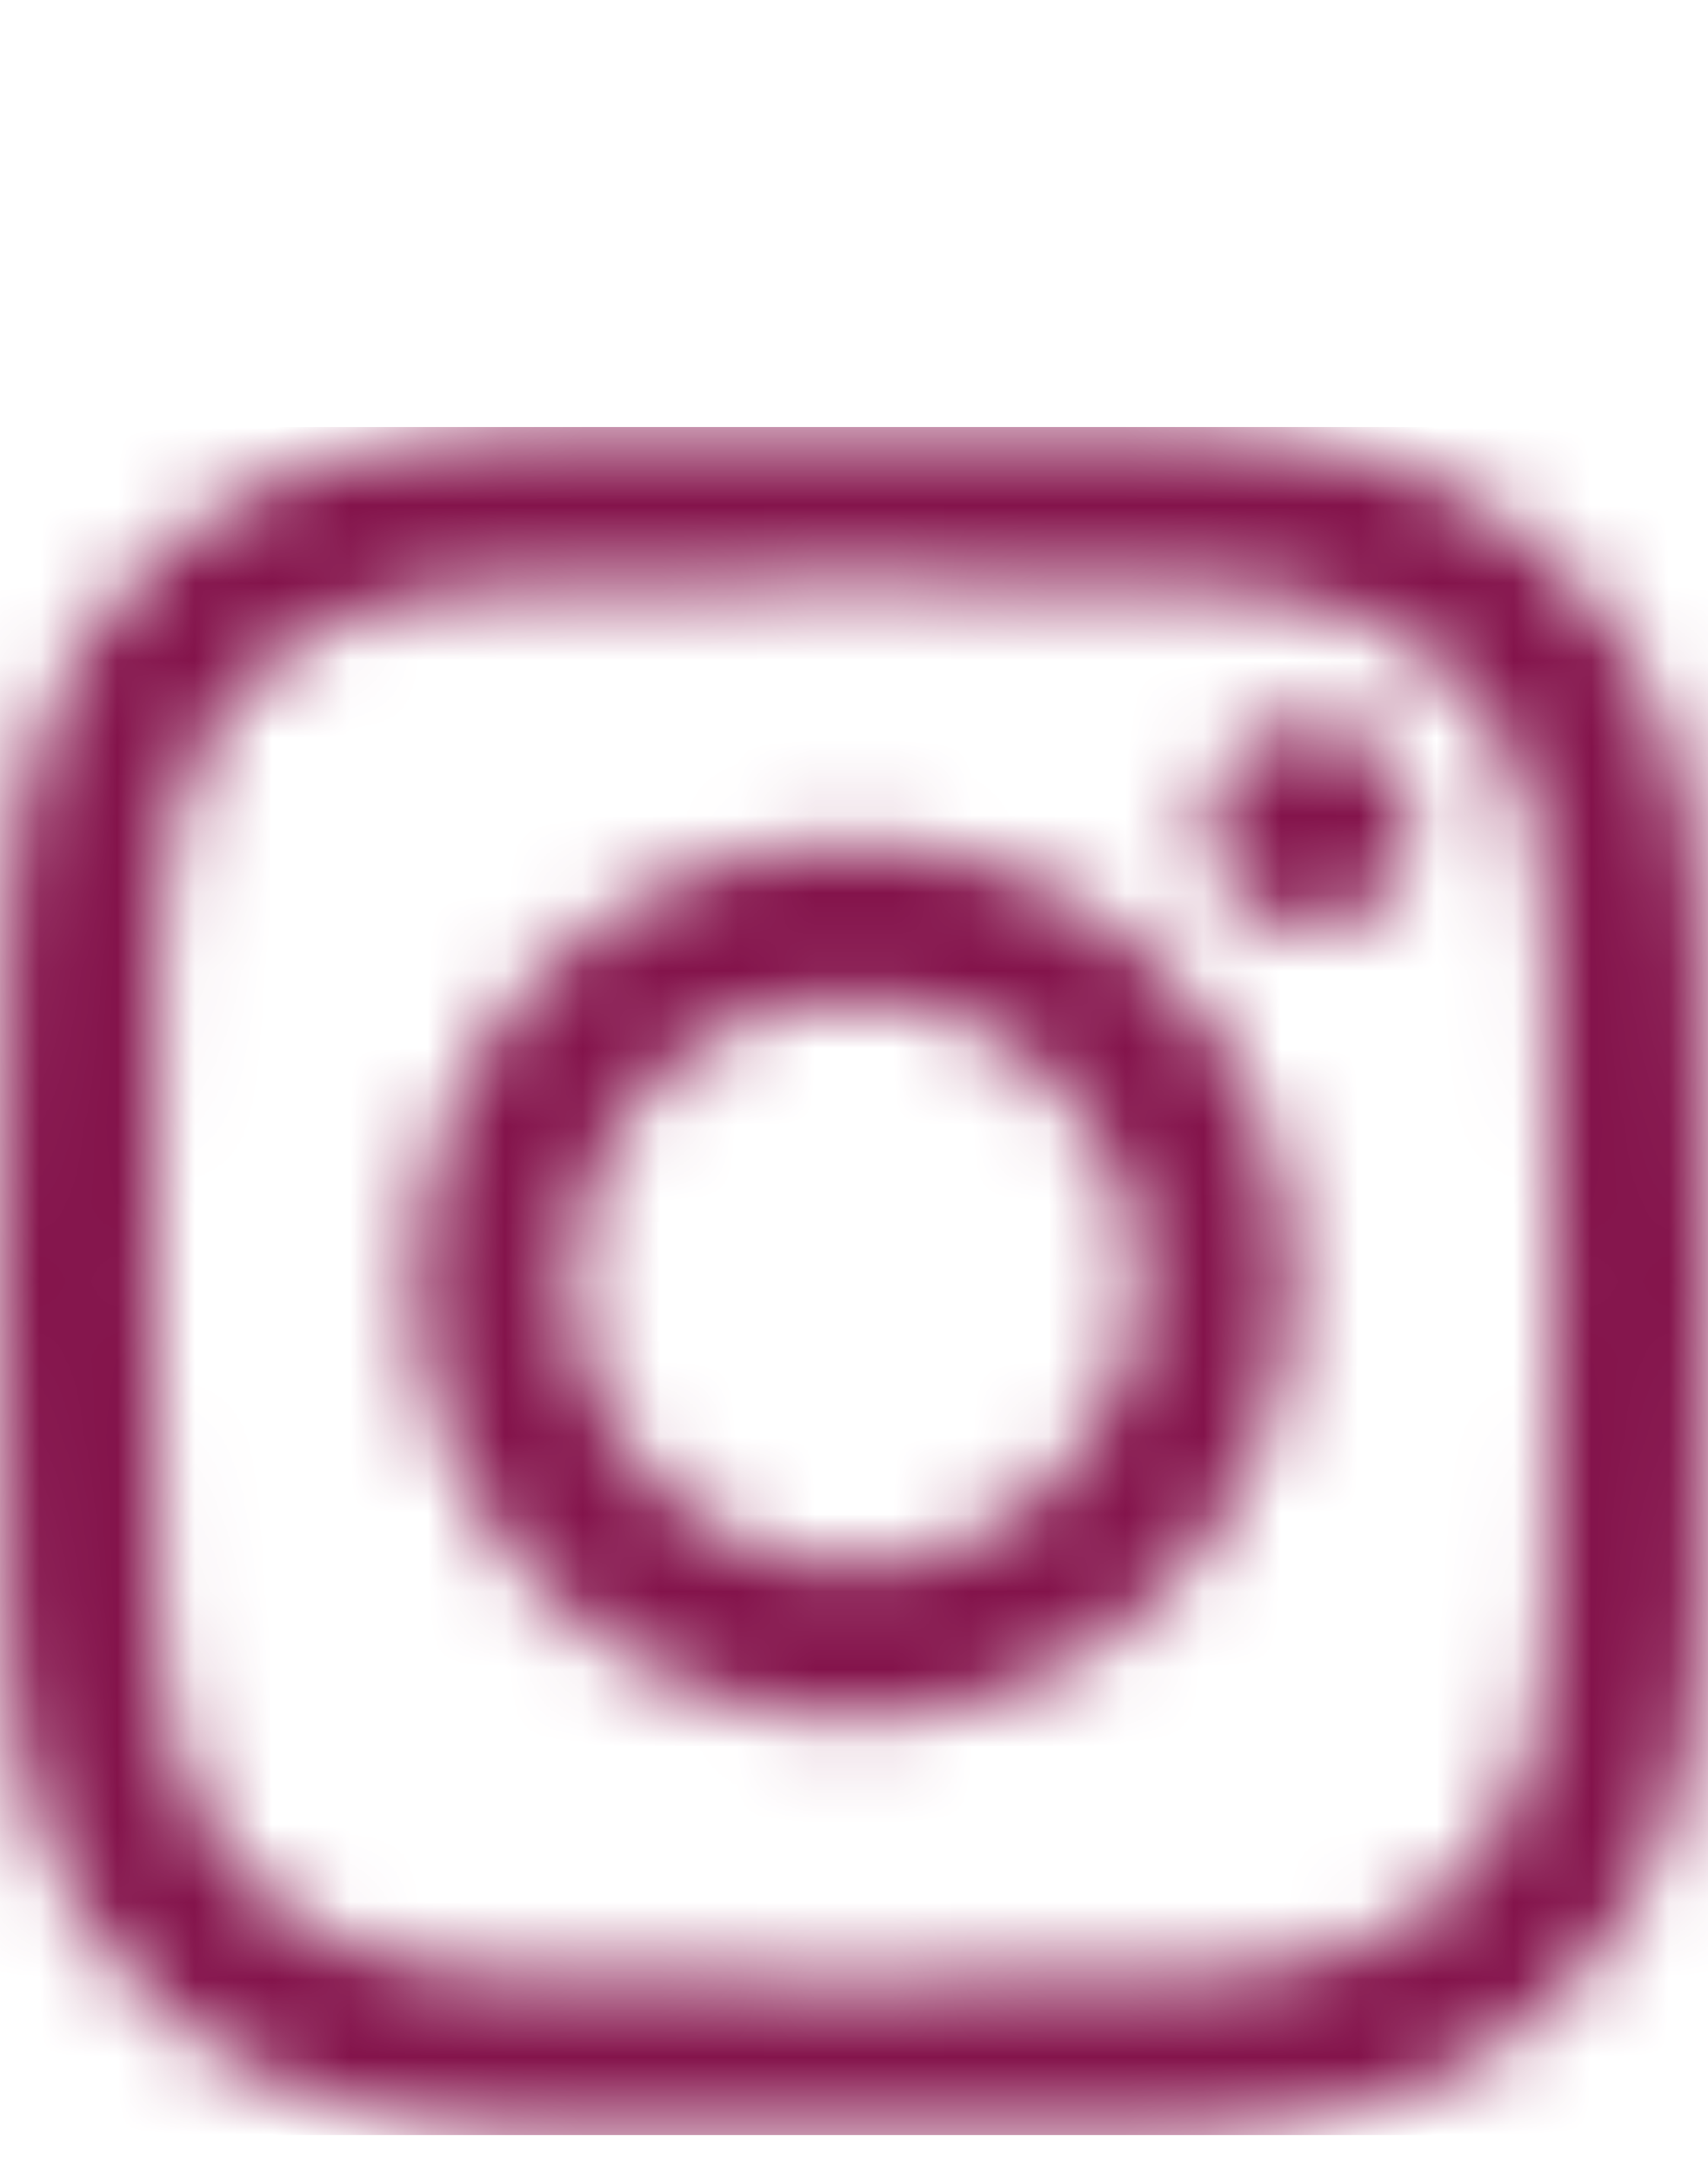 <svg width="22" height="28" viewBox="0 0 22 28" fill="none" xmlns="http://www.w3.org/2000/svg">
<g clip-path="url(#clip0_11958_15978)">
<mask id="mask0_11958_15978" style="mask-type:luminance" maskUnits="userSpaceOnUse" x="-1" y="5" width="23" height="23">
<path d="M19.575 10.012C19.375 9.499 19.137 9.132 18.753 8.748C18.367 8.362 18.001 8.124 17.487 7.926C17.099 7.775 16.516 7.596 15.444 7.547C14.284 7.494 13.936 7.482 10.999 7.482C8.062 7.482 7.714 7.494 6.554 7.547C5.482 7.596 4.899 7.775 4.511 7.926C3.998 8.125 3.631 8.364 3.247 8.748C2.861 9.133 2.623 9.499 2.425 10.012C2.274 10.4 2.095 10.983 2.046 12.055C1.993 13.215 1.981 13.563 1.981 16.5C1.981 19.437 1.993 19.785 2.046 20.945C2.095 22.017 2.274 22.6 2.425 22.988C2.624 23.501 2.863 23.868 3.247 24.252C3.632 24.638 3.998 24.875 4.511 25.075C4.899 25.225 5.482 25.404 6.554 25.453C7.714 25.506 8.062 25.518 10.999 25.518C13.936 25.518 14.284 25.506 15.444 25.453C16.516 25.404 17.099 25.225 17.487 25.075C18.001 24.875 18.367 24.636 18.753 24.252C19.137 23.867 19.375 23.501 19.575 22.988C19.726 22.6 19.905 22.017 19.954 20.945C20.006 19.785 20.018 19.437 20.018 16.5C20.018 13.563 20.006 13.215 19.954 12.055C19.905 10.983 19.726 10.4 19.575 10.012ZM11 22.149C7.88 22.149 5.351 19.62 5.351 16.5C5.351 13.38 7.88 10.851 11 10.851C14.12 10.851 16.649 13.38 16.649 16.5C16.649 19.62 14.12 22.149 11 22.149ZM16.872 11.948C16.143 11.948 15.552 11.356 15.552 10.628C15.552 9.9 16.144 9.308 16.872 9.308C17.6 9.308 18.192 9.899 18.192 10.628C18.192 11.358 17.6 11.948 16.872 11.948ZM11 12.833C8.976 12.833 7.334 14.475 7.334 16.5C7.334 18.525 8.976 20.167 11 20.167C13.025 20.167 14.667 18.525 14.667 16.5C14.667 14.475 13.025 12.833 11 12.833ZM21.935 21.035C21.881 22.206 21.695 23.006 21.423 23.706C21.142 24.429 20.766 25.042 20.153 25.654C19.541 26.265 18.929 26.642 18.205 26.923C17.505 27.195 16.706 27.38 15.534 27.434C14.361 27.487 13.986 27.5 10.999 27.5C8.012 27.5 7.638 27.487 6.464 27.434C5.293 27.38 4.493 27.195 3.793 26.923C3.07 26.642 2.457 26.265 1.845 25.654C1.232 25.042 0.857 24.429 0.576 23.706C0.304 23.006 0.119 22.207 0.065 21.035C0.012 19.863 -0.001 19.488 -0.001 16.5C-0.001 13.512 0.012 13.137 0.065 11.965C0.118 10.794 0.304 9.994 0.576 9.294C0.857 8.571 1.234 7.958 1.845 7.346C2.457 6.735 3.069 6.358 3.793 6.077C4.493 5.805 5.292 5.62 6.464 5.566C7.637 5.512 8.012 5.5 10.999 5.5C13.986 5.5 14.361 5.513 15.534 5.566C16.705 5.619 17.505 5.805 18.205 6.077C18.928 6.358 19.541 6.735 20.153 7.346C20.764 7.958 21.141 8.571 21.423 9.294C21.695 9.994 21.881 10.793 21.935 11.965C21.989 13.137 22 13.512 22 16.5C22 19.488 21.987 19.863 21.935 21.035Z" fill="white"/>
</mask>
<g mask="url(#mask0_11958_15978)">
<rect x="-0.29" y="5.187" width="22.554" height="22.554" fill="#84134B"/>
</g>
</g>
<defs>
<clipPath id="clip0_11958_15978">
<rect width="22" height="22" fill="white" transform="translate(0 5.5)"/>
</clipPath>
</defs>
</svg>

